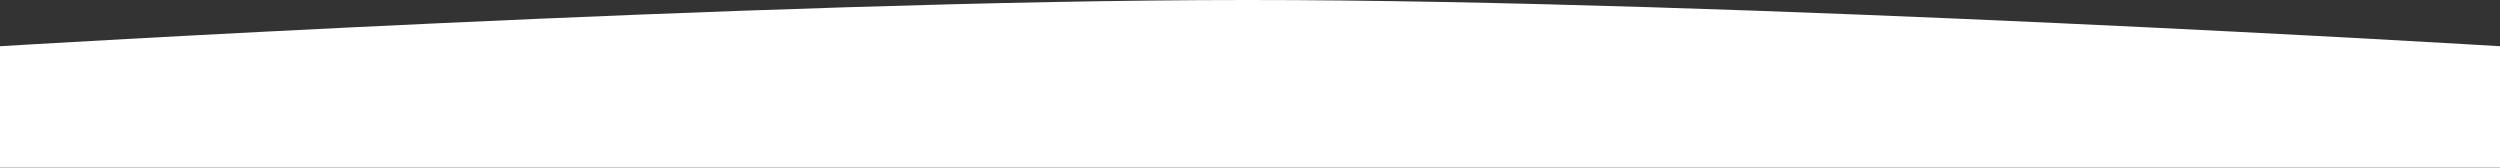 <?xml version="1.0" encoding="UTF-8"?> <svg xmlns="http://www.w3.org/2000/svg" width="2596" height="174" viewBox="0 0 2596 174" fill="none"><rect x="0" y="0" width="2596" height="174" fill="#333333" stroke="none"/><path d="M0 48C0 48 788.619 0.101 1294.5 0C1803.11 -0.101 2596 48 2596 48V174H0V48Z" fill="white"></path></svg> 